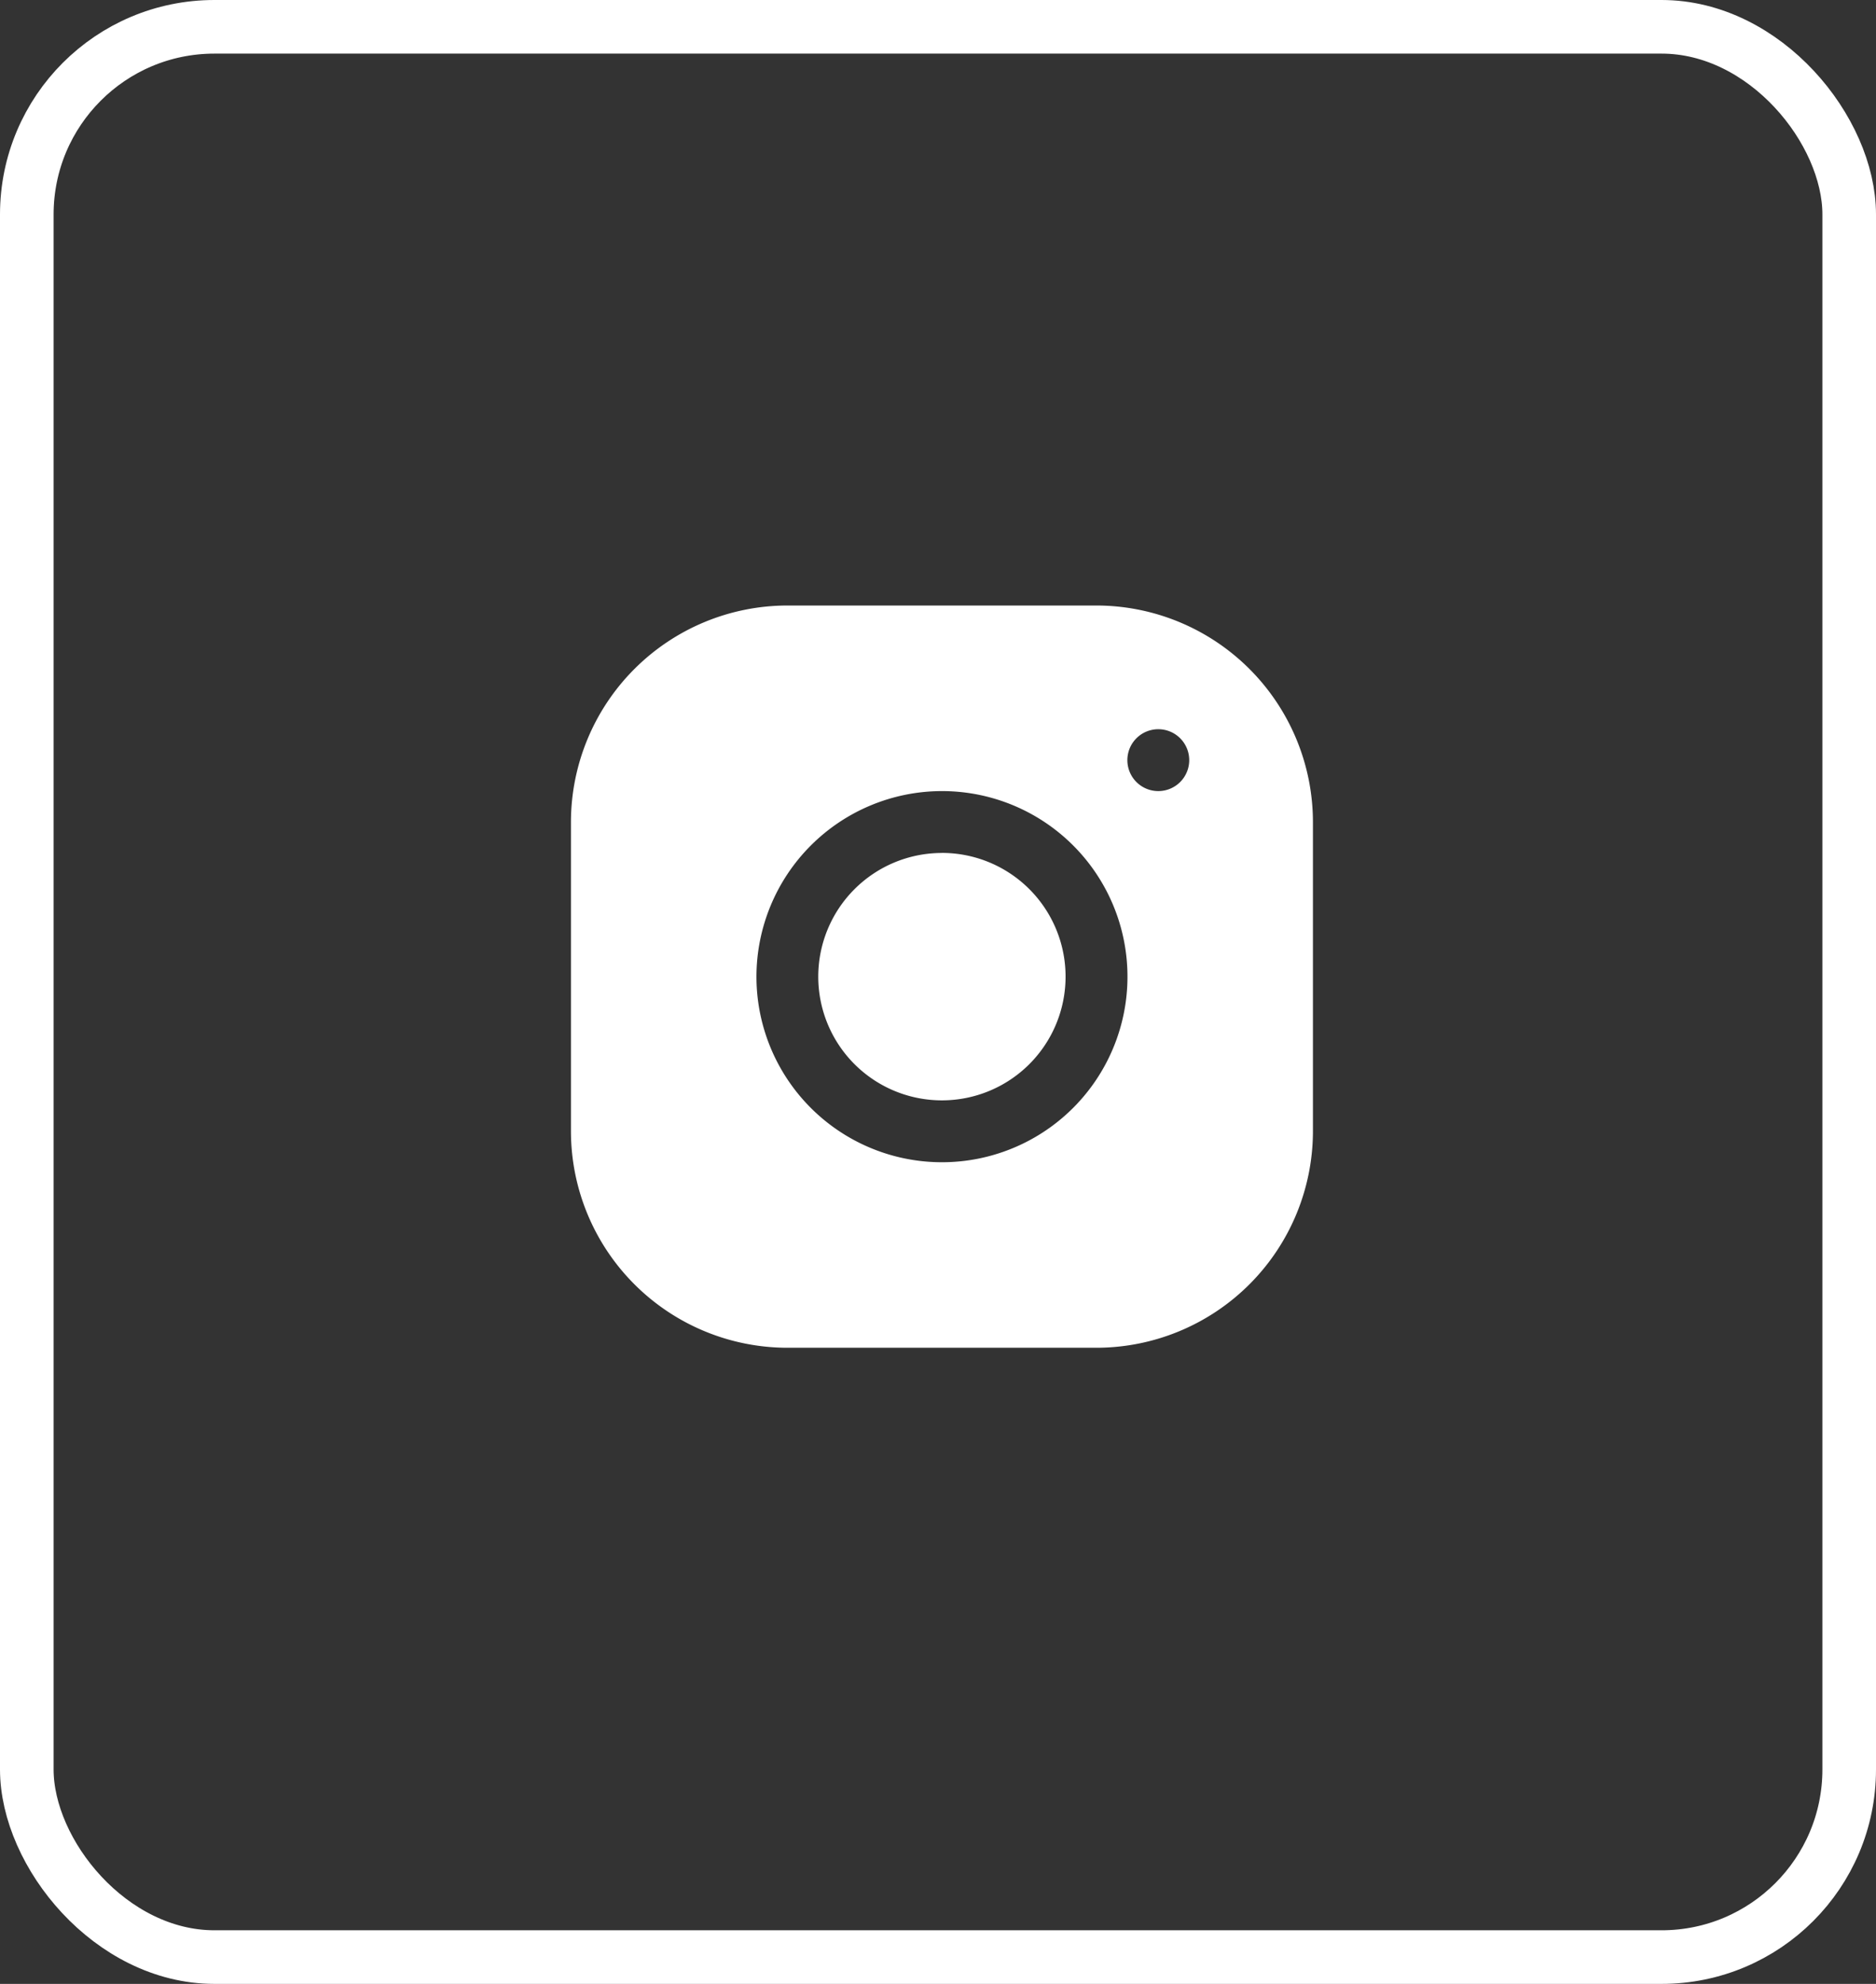 <svg xmlns="http://www.w3.org/2000/svg" width="35" height="37" viewBox="0 0 35 37">
  <rect x="0" y="0" width="35" height="37" fill="#333333" stroke="none"/>
  <g id="Group_28157" data-name="Group 28157" transform="translate(0.005 0.402)">
    <g id="Rectangle_17180" data-name="Rectangle 17180" transform="translate(-0.005 -0.402)" fill="none" stroke="#fff" stroke-width="1">
      <rect width="35" height="37" rx="4" stroke="none"/>
      <rect x="0.5" y="0.5" width="34" height="36" rx="3.5" fill="none"/>
    </g>
    <path id="icons8-instagram" d="M7.036,3A4.042,4.042,0,0,0,3,7.039v5.768a4.042,4.042,0,0,0,4.039,4.036h5.768A4.042,4.042,0,0,0,16.843,12.8V7.036A4.042,4.042,0,0,0,12.8,3Zm6.922,2.307a.577.577,0,1,1-.577.577A.577.577,0,0,1,13.959,5.307ZM9.921,6.461A3.461,3.461,0,1,1,6.461,9.921,3.464,3.464,0,0,1,9.921,6.461Zm0,1.154a2.307,2.307,0,1,0,2.307,2.307A2.307,2.307,0,0,0,9.921,7.614Z" transform="translate(7.647 7.891)" fill="#fff"/>
  </g>
</svg>
